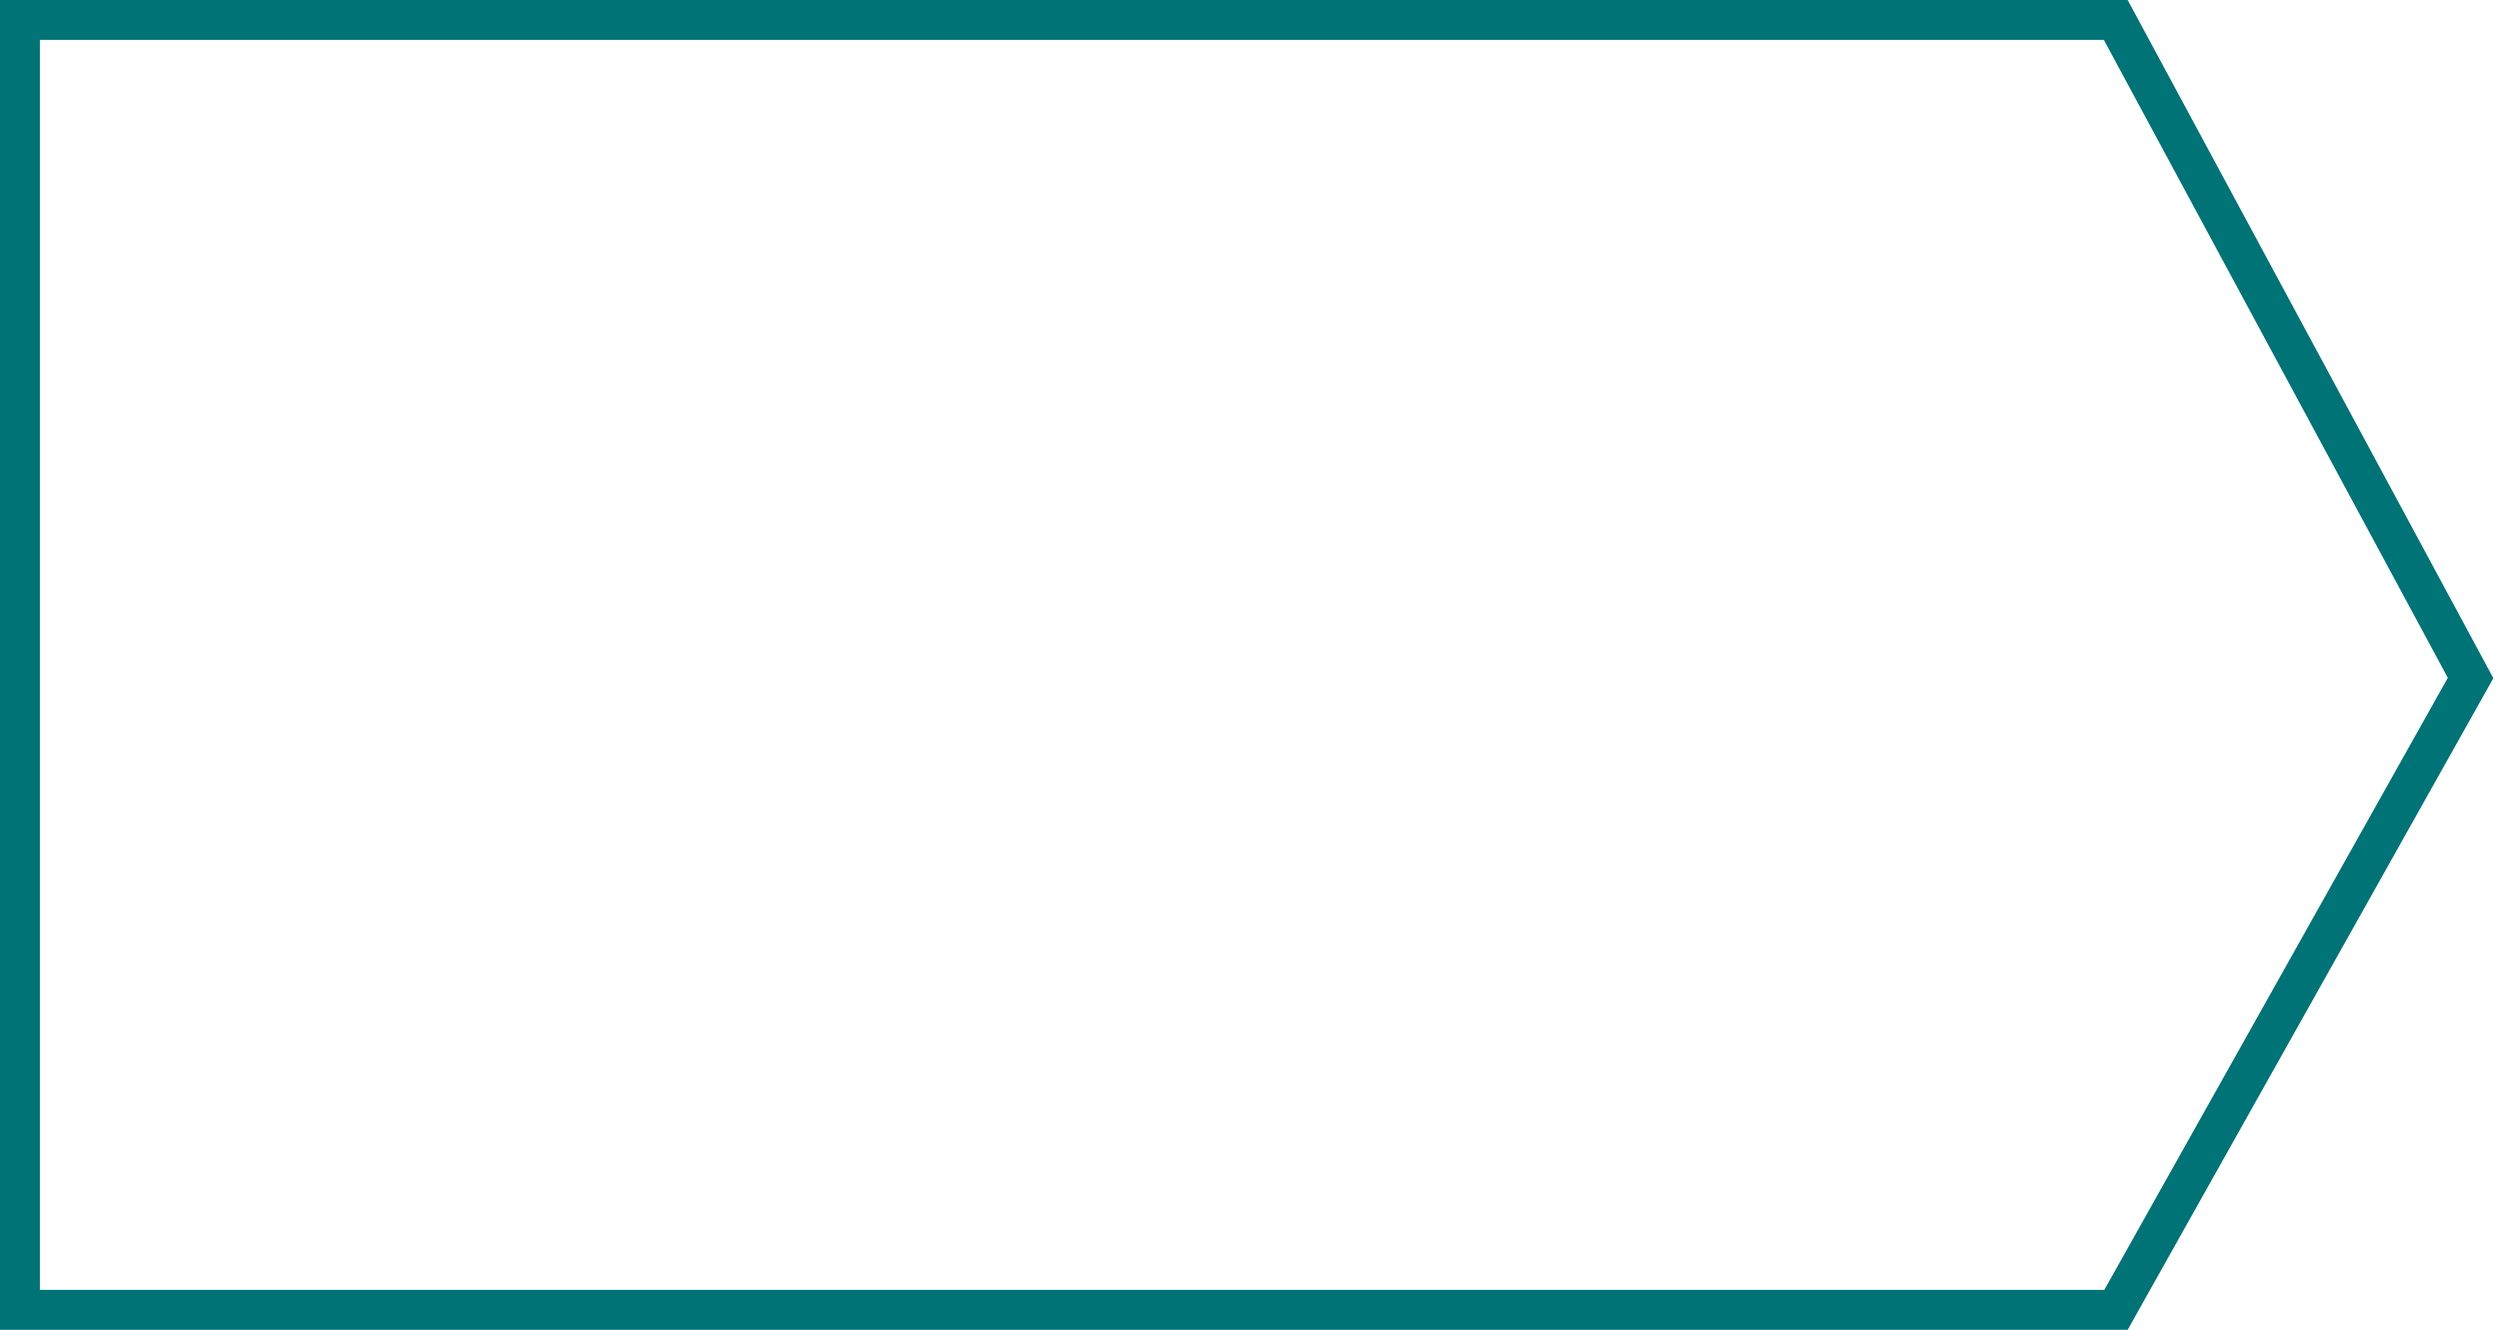 <?xml version="1.0" encoding="UTF-8"?> <svg xmlns="http://www.w3.org/2000/svg" width="188" height="100" viewBox="0 0 188 100" fill="none"> <path d="M1.5 1.5H159.105L185.788 50.986L159.122 98.5H1.5V1.5Z" stroke="#007377" stroke-width="3"></path> </svg> 